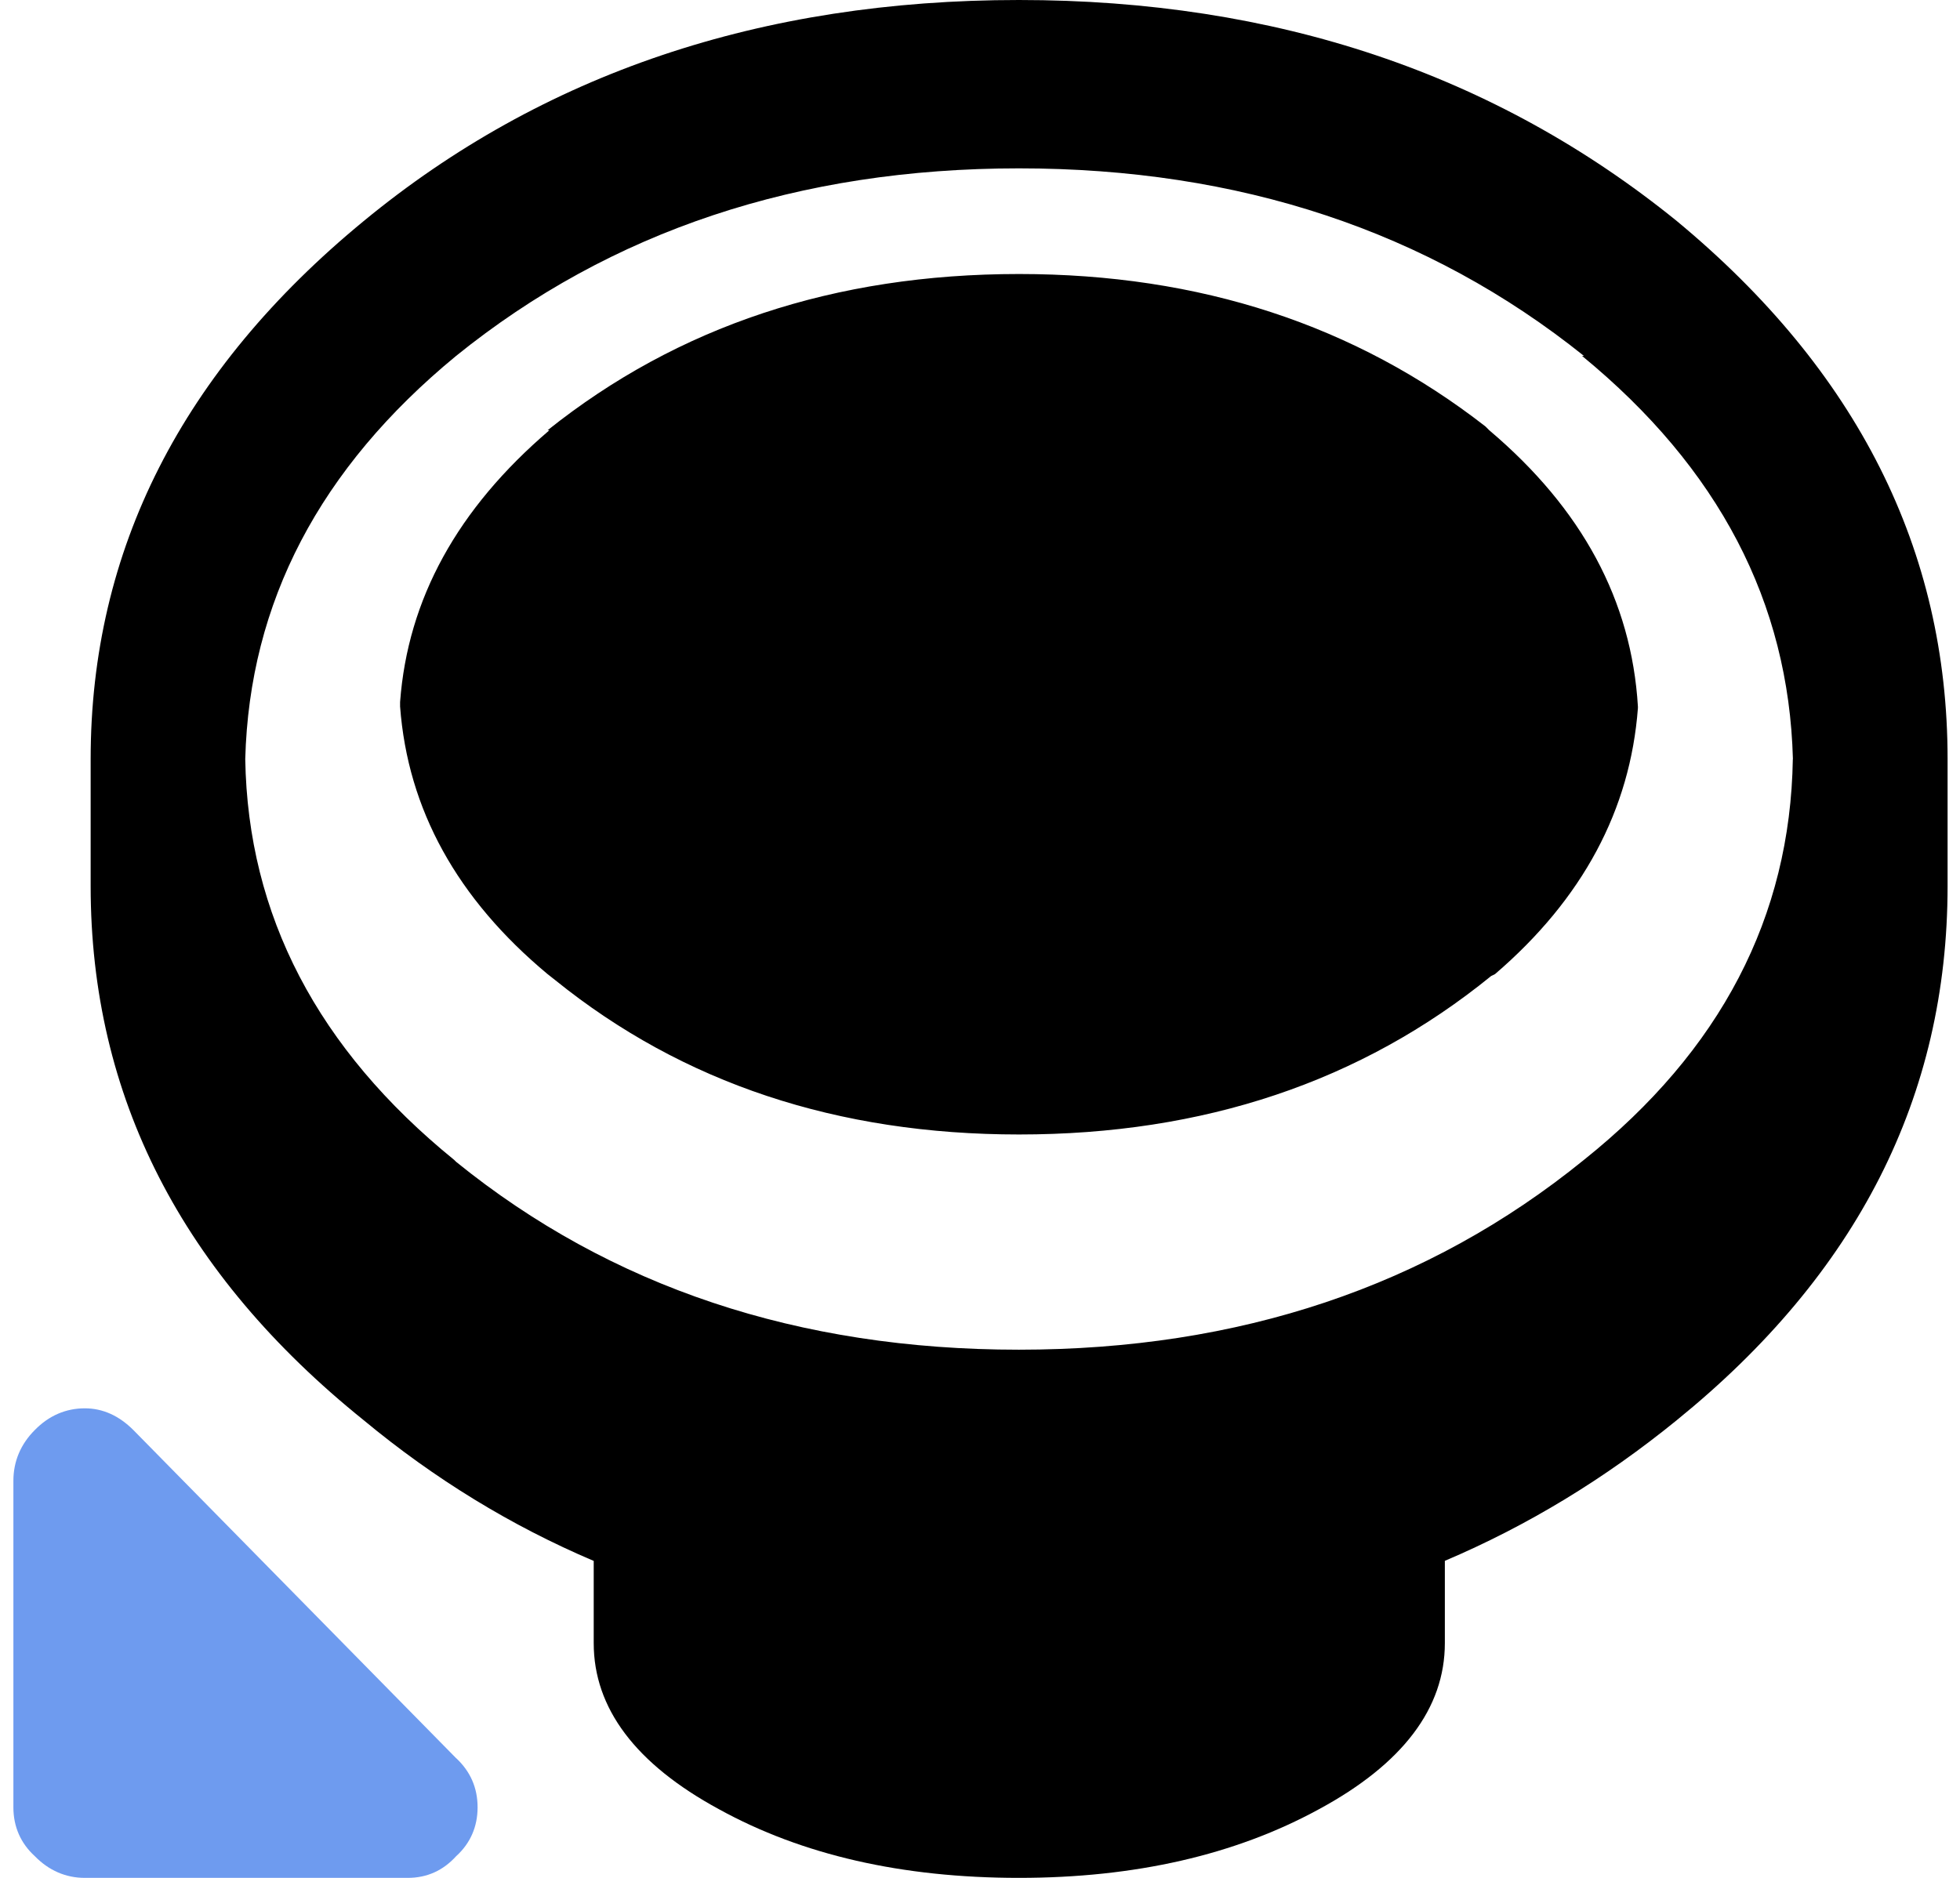 <svg xmlns="http://www.w3.org/2000/svg" width="24" height="23"><path d="M6.727 5.27c-1.125.961-1.734 2.066-1.828 3.328v.055c.094 1.262.699 2.355 1.805 3.277l.094.074c1.562 1.262 3.457 1.891 5.68 1.891 2.262 0 4.188-.645 5.781-1.941l.047-.023c1.074-.922 1.656-2.012 1.75-3.258v-.02c-.078-1.297-.684-2.422-1.82-3.383l-.047-.047c-1.594-1.242-3.496-1.867-5.711-1.867-2.258 0-4.18.641-5.773 1.914h.023M7.27 20.125c0 .797.512 1.48 1.535 2.035C9.82 22.719 11.043 23 12.477 23c1.422 0 2.648-.281 3.672-.84 1.027-.555 1.543-1.238 1.543-2.035v-1.008c1.012-.43 1.957-1.004 2.84-1.723 2.211-1.793 3.316-3.965 3.316-6.543V9.297c0-2.559-1.105-4.758-3.316-6.59C18.305.902 15.621 0 12.477 0c-3.156 0-5.832.902-8.023 2.707-2.227 1.832-3.344 4.031-3.344 6.59v1.555c0 2.578 1.117 4.75 3.344 6.543.867.719 1.805 1.293 2.816 1.723V20.125M21.953 9.297c-.031 1.934-.883 3.57-2.559 4.91-1.91 1.551-4.219 2.324-6.918 2.324-2.695 0-4.996-.766-6.891-2.301l-.023-.023c-1.672-1.359-2.527-2.996-2.559-4.91.051-1.918.91-3.562 2.582-4.938C7.48 2.828 9.781 2.062 12.477 2.062c2.699 0 5.008.766 6.918 2.297h-.023c1.676 1.375 2.531 3.02 2.582 4.938" fill="currentColor"/><path d="m5.586 21.535-3.953-4.02c-.176-.176-.375-.266-.594-.266-.234 0-.441.09-.613.266-.172.172-.262.383-.262.621v4c0 .238.09.441.262.598C.598 22.91.805 23 1.039 23h3.953c.238 0 .434-.09.594-.266.172-.156.262-.359.262-.598 0-.242-.09-.441-.262-.602" fill="#6e9bef"/></svg>